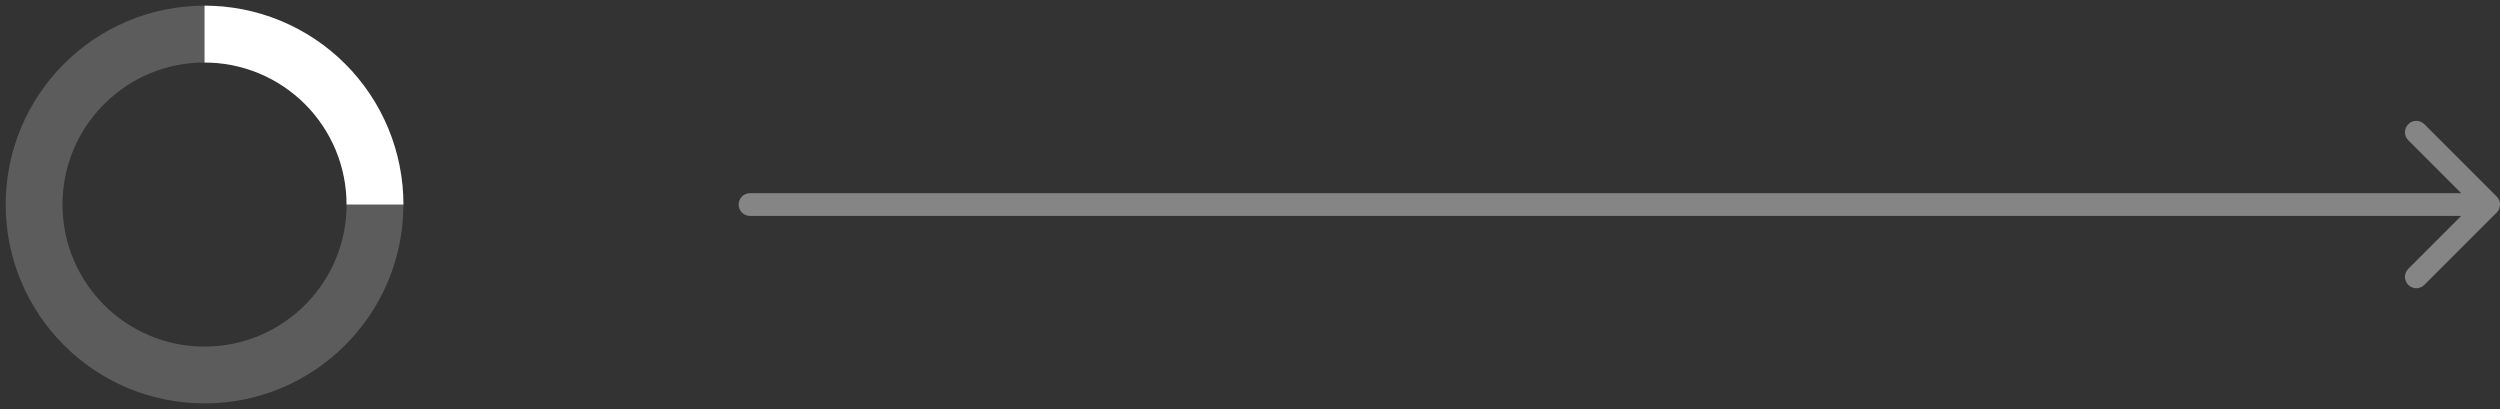 <?xml version="1.0" encoding="UTF-8"?> <svg xmlns="http://www.w3.org/2000/svg" width="220" height="36" viewBox="0 0 220 36" fill="none"><rect x="0" y="0" width="220" height="36" fill="#333333" stroke="none"/><circle cx="18" cy="18" r="15" stroke="white" stroke-opacity="0.2" stroke-width="5"></circle><path d="M33 18C33 16.03 32.612 14.08 31.858 12.26C31.104 10.44 30 8.787 28.607 7.394C27.214 6.001 25.56 4.896 23.74 4.142C21.92 3.388 19.97 3 18 3" stroke="white" stroke-width="5"></path><path d="M66 17C65.448 17 65 17.448 65 18C65 18.552 65.448 19 66 19L66 17ZM219.707 18.707C220.098 18.317 220.098 17.683 219.707 17.293L213.343 10.929C212.953 10.538 212.319 10.538 211.929 10.929C211.538 11.319 211.538 11.953 211.929 12.343L217.586 18L211.929 23.657C211.538 24.047 211.538 24.68 211.929 25.071C212.319 25.462 212.953 25.462 213.343 25.071L219.707 18.707ZM66 19L219 19L219 17L66 17L66 19Z" fill="white" fill-opacity="0.4"></path></svg> 
